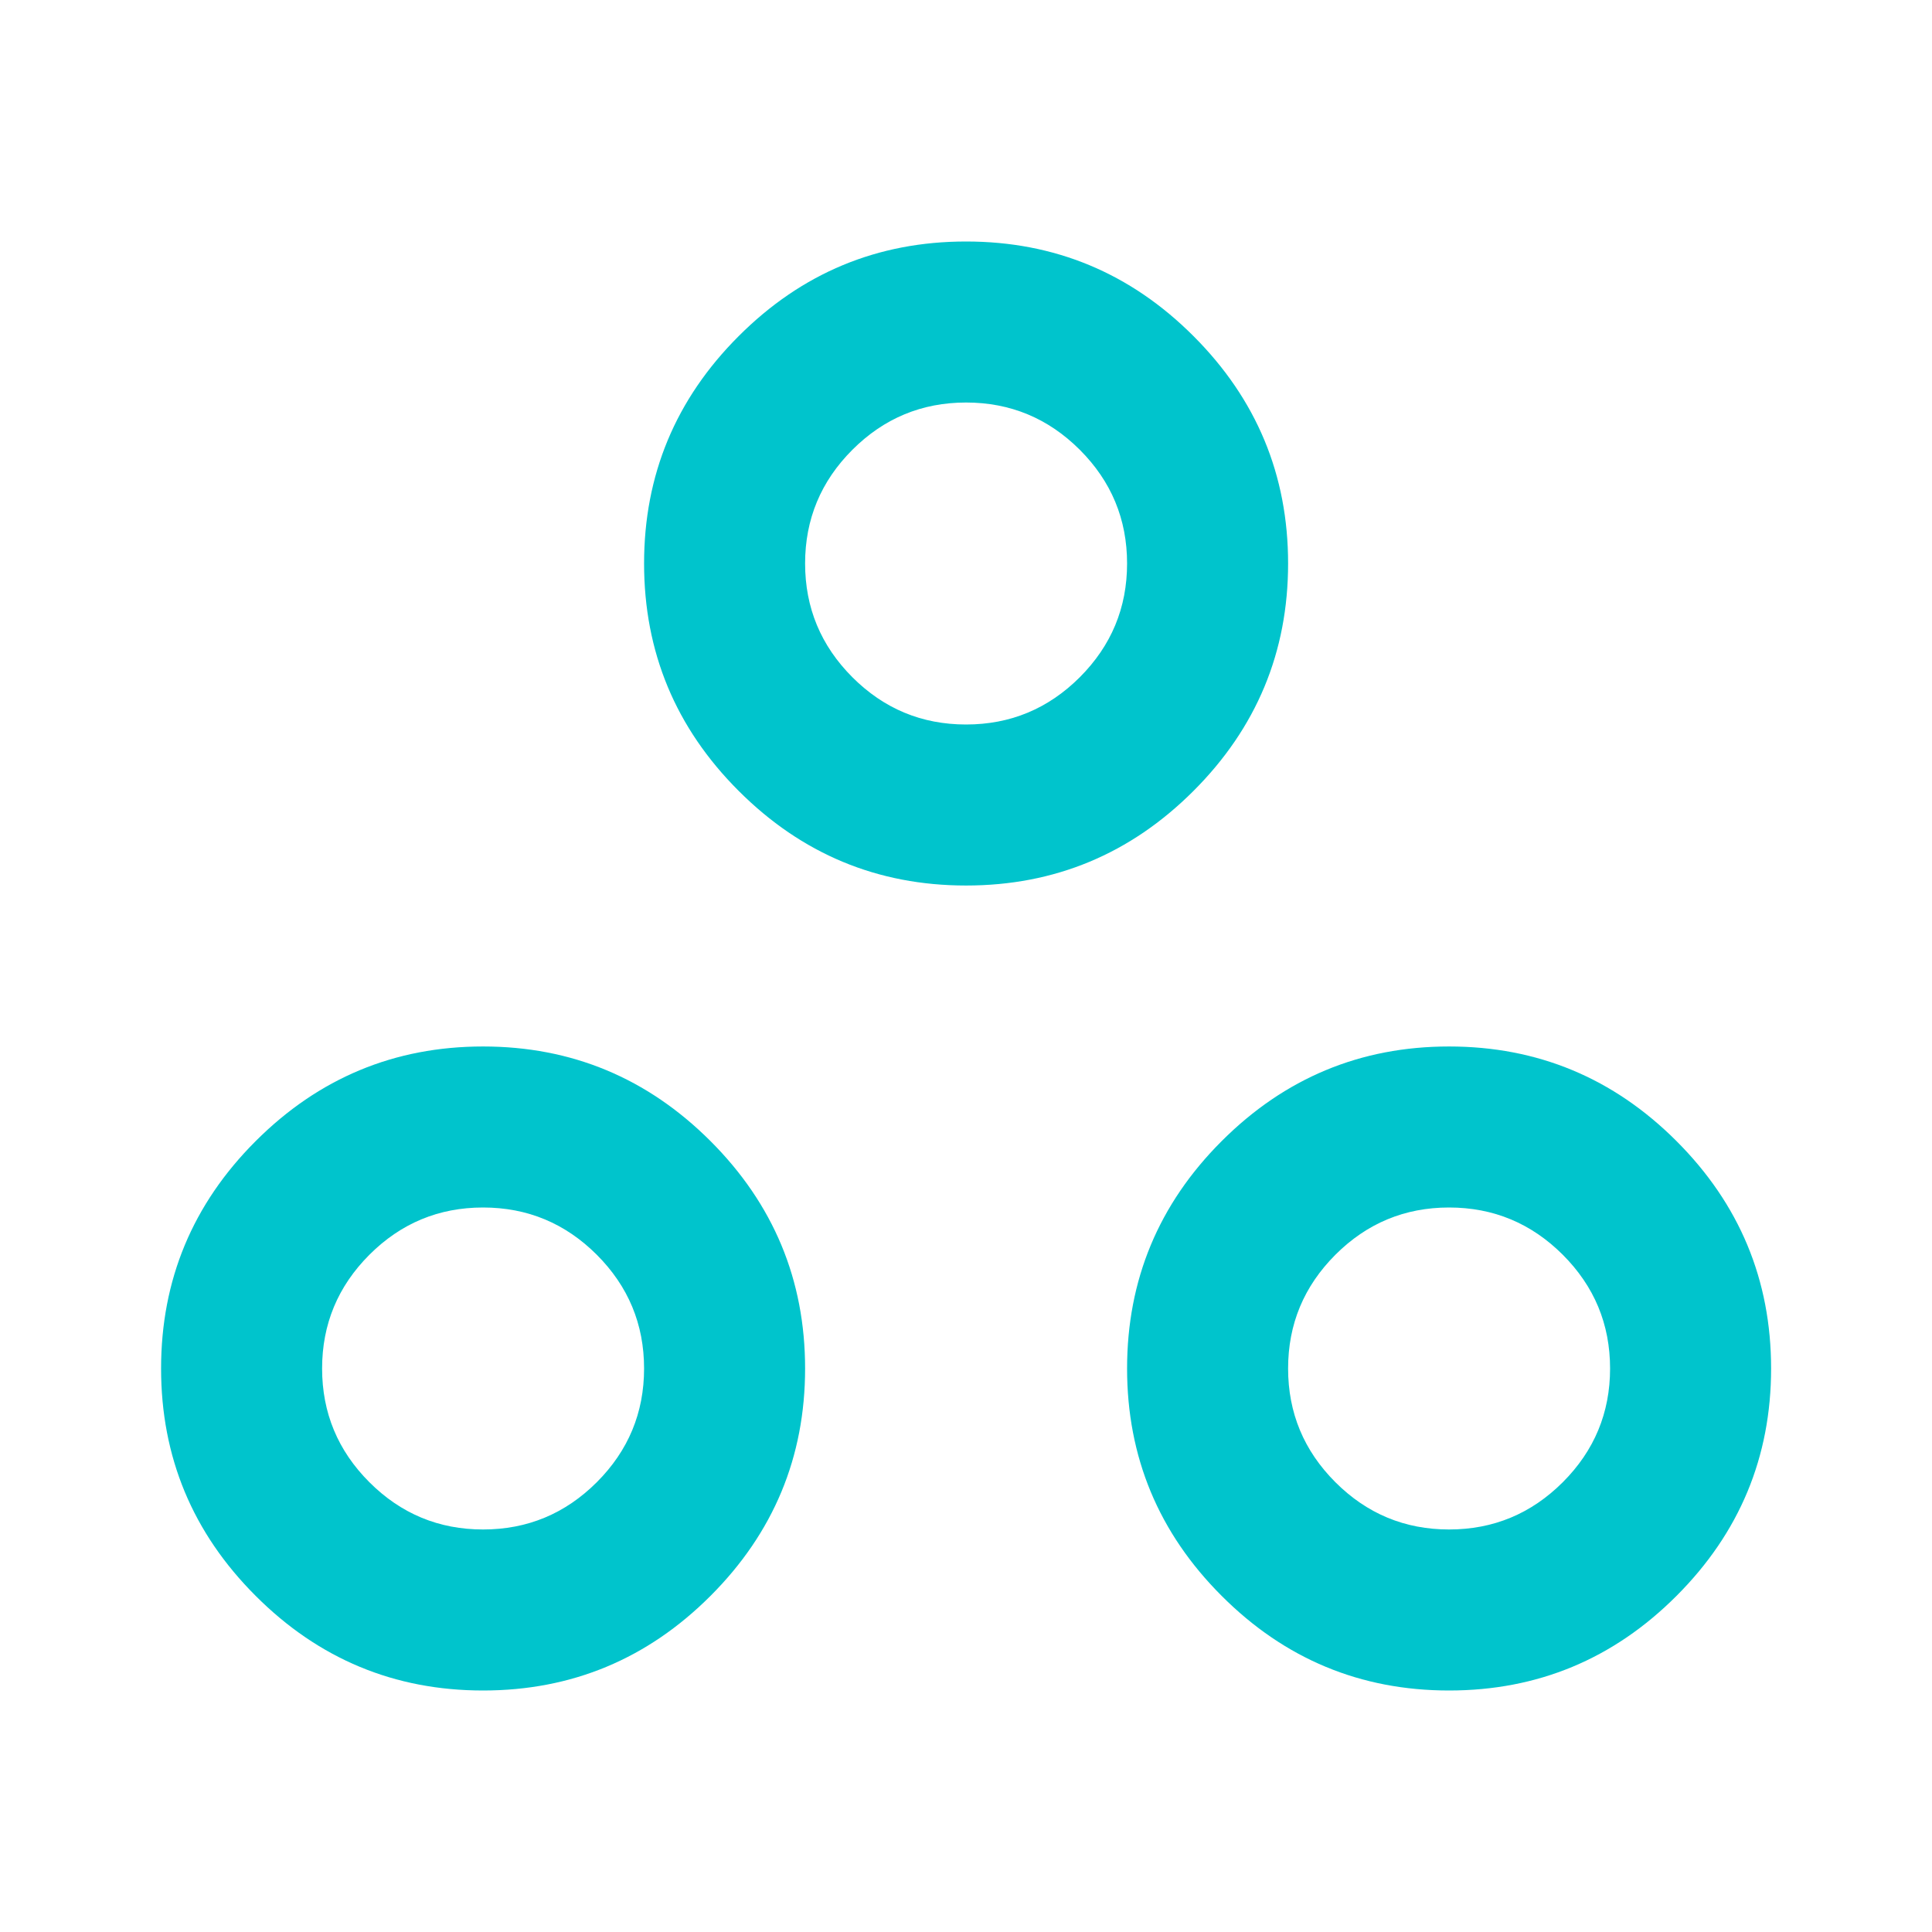 <svg xmlns="http://www.w3.org/2000/svg" fill="none" viewBox="0 0 32 32" height="32" width="32">
<mask height="32" width="32" y="0" x="0" maskUnits="userSpaceOnUse" style="mask-type:alpha" id="mask0_1102_11340">
<rect fill="#D9D9D9" height="32" width="32"></rect>
</mask>
<g mask="url(#mask0_1102_11340)">
<path fill="#00C4CC" d="M8.001 28C6.535 28 5.279 27.478 4.235 26.433C3.19 25.389 2.668 24.133 2.668 22.667C2.668 21.2 3.19 19.944 4.235 18.9C5.279 17.856 6.535 17.333 8.001 17.333C9.468 17.333 10.723 17.856 11.768 18.9C12.812 19.944 13.335 21.2 13.335 22.667C13.335 24.133 12.812 25.389 11.768 26.433C10.723 27.478 9.468 28 8.001 28ZM24.001 28C22.535 28 21.279 27.478 20.235 26.433C19.19 25.389 18.668 24.133 18.668 22.667C18.668 21.2 19.19 19.944 20.235 18.9C21.279 17.856 22.535 17.333 24.001 17.333C25.468 17.333 26.724 17.856 27.768 18.9C28.812 19.944 29.335 21.2 29.335 22.667C29.335 24.133 28.812 25.389 27.768 26.433C26.724 27.478 25.468 28 24.001 28ZM8.001 25.333C8.735 25.333 9.362 25.072 9.885 24.55C10.407 24.028 10.668 23.4 10.668 22.667C10.668 21.933 10.407 21.306 9.885 20.783C9.362 20.261 8.735 20 8.001 20C7.268 20 6.64 20.261 6.118 20.783C5.596 21.306 5.335 21.933 5.335 22.667C5.335 23.4 5.596 24.028 6.118 24.55C6.64 25.072 7.268 25.333 8.001 25.333ZM24.001 25.333C24.735 25.333 25.362 25.072 25.885 24.55C26.407 24.028 26.668 23.4 26.668 22.667C26.668 21.933 26.407 21.306 25.885 20.783C25.362 20.261 24.735 20 24.001 20C23.268 20 22.64 20.261 22.118 20.783C21.596 21.306 21.335 21.933 21.335 22.667C21.335 23.4 21.596 24.028 22.118 24.55C22.64 25.072 23.268 25.333 24.001 25.333ZM16.001 14.667C14.535 14.667 13.279 14.144 12.235 13.1C11.19 12.056 10.668 10.8 10.668 9.333C10.668 7.867 11.19 6.611 12.235 5.567C13.279 4.522 14.535 4 16.001 4C17.468 4 18.724 4.522 19.768 5.567C20.812 6.611 21.335 7.867 21.335 9.333C21.335 10.8 20.812 12.056 19.768 13.1C18.724 14.144 17.468 14.667 16.001 14.667ZM16.001 12C16.735 12 17.362 11.739 17.885 11.217C18.407 10.694 18.668 10.067 18.668 9.333C18.668 8.6 18.407 7.972 17.885 7.45C17.362 6.928 16.735 6.667 16.001 6.667C15.268 6.667 14.64 6.928 14.118 7.45C13.596 7.972 13.335 8.6 13.335 9.333C13.335 10.067 13.596 10.694 14.118 11.217C14.64 11.739 15.268 12 16.001 12Z"></path>
</g>
</svg>
